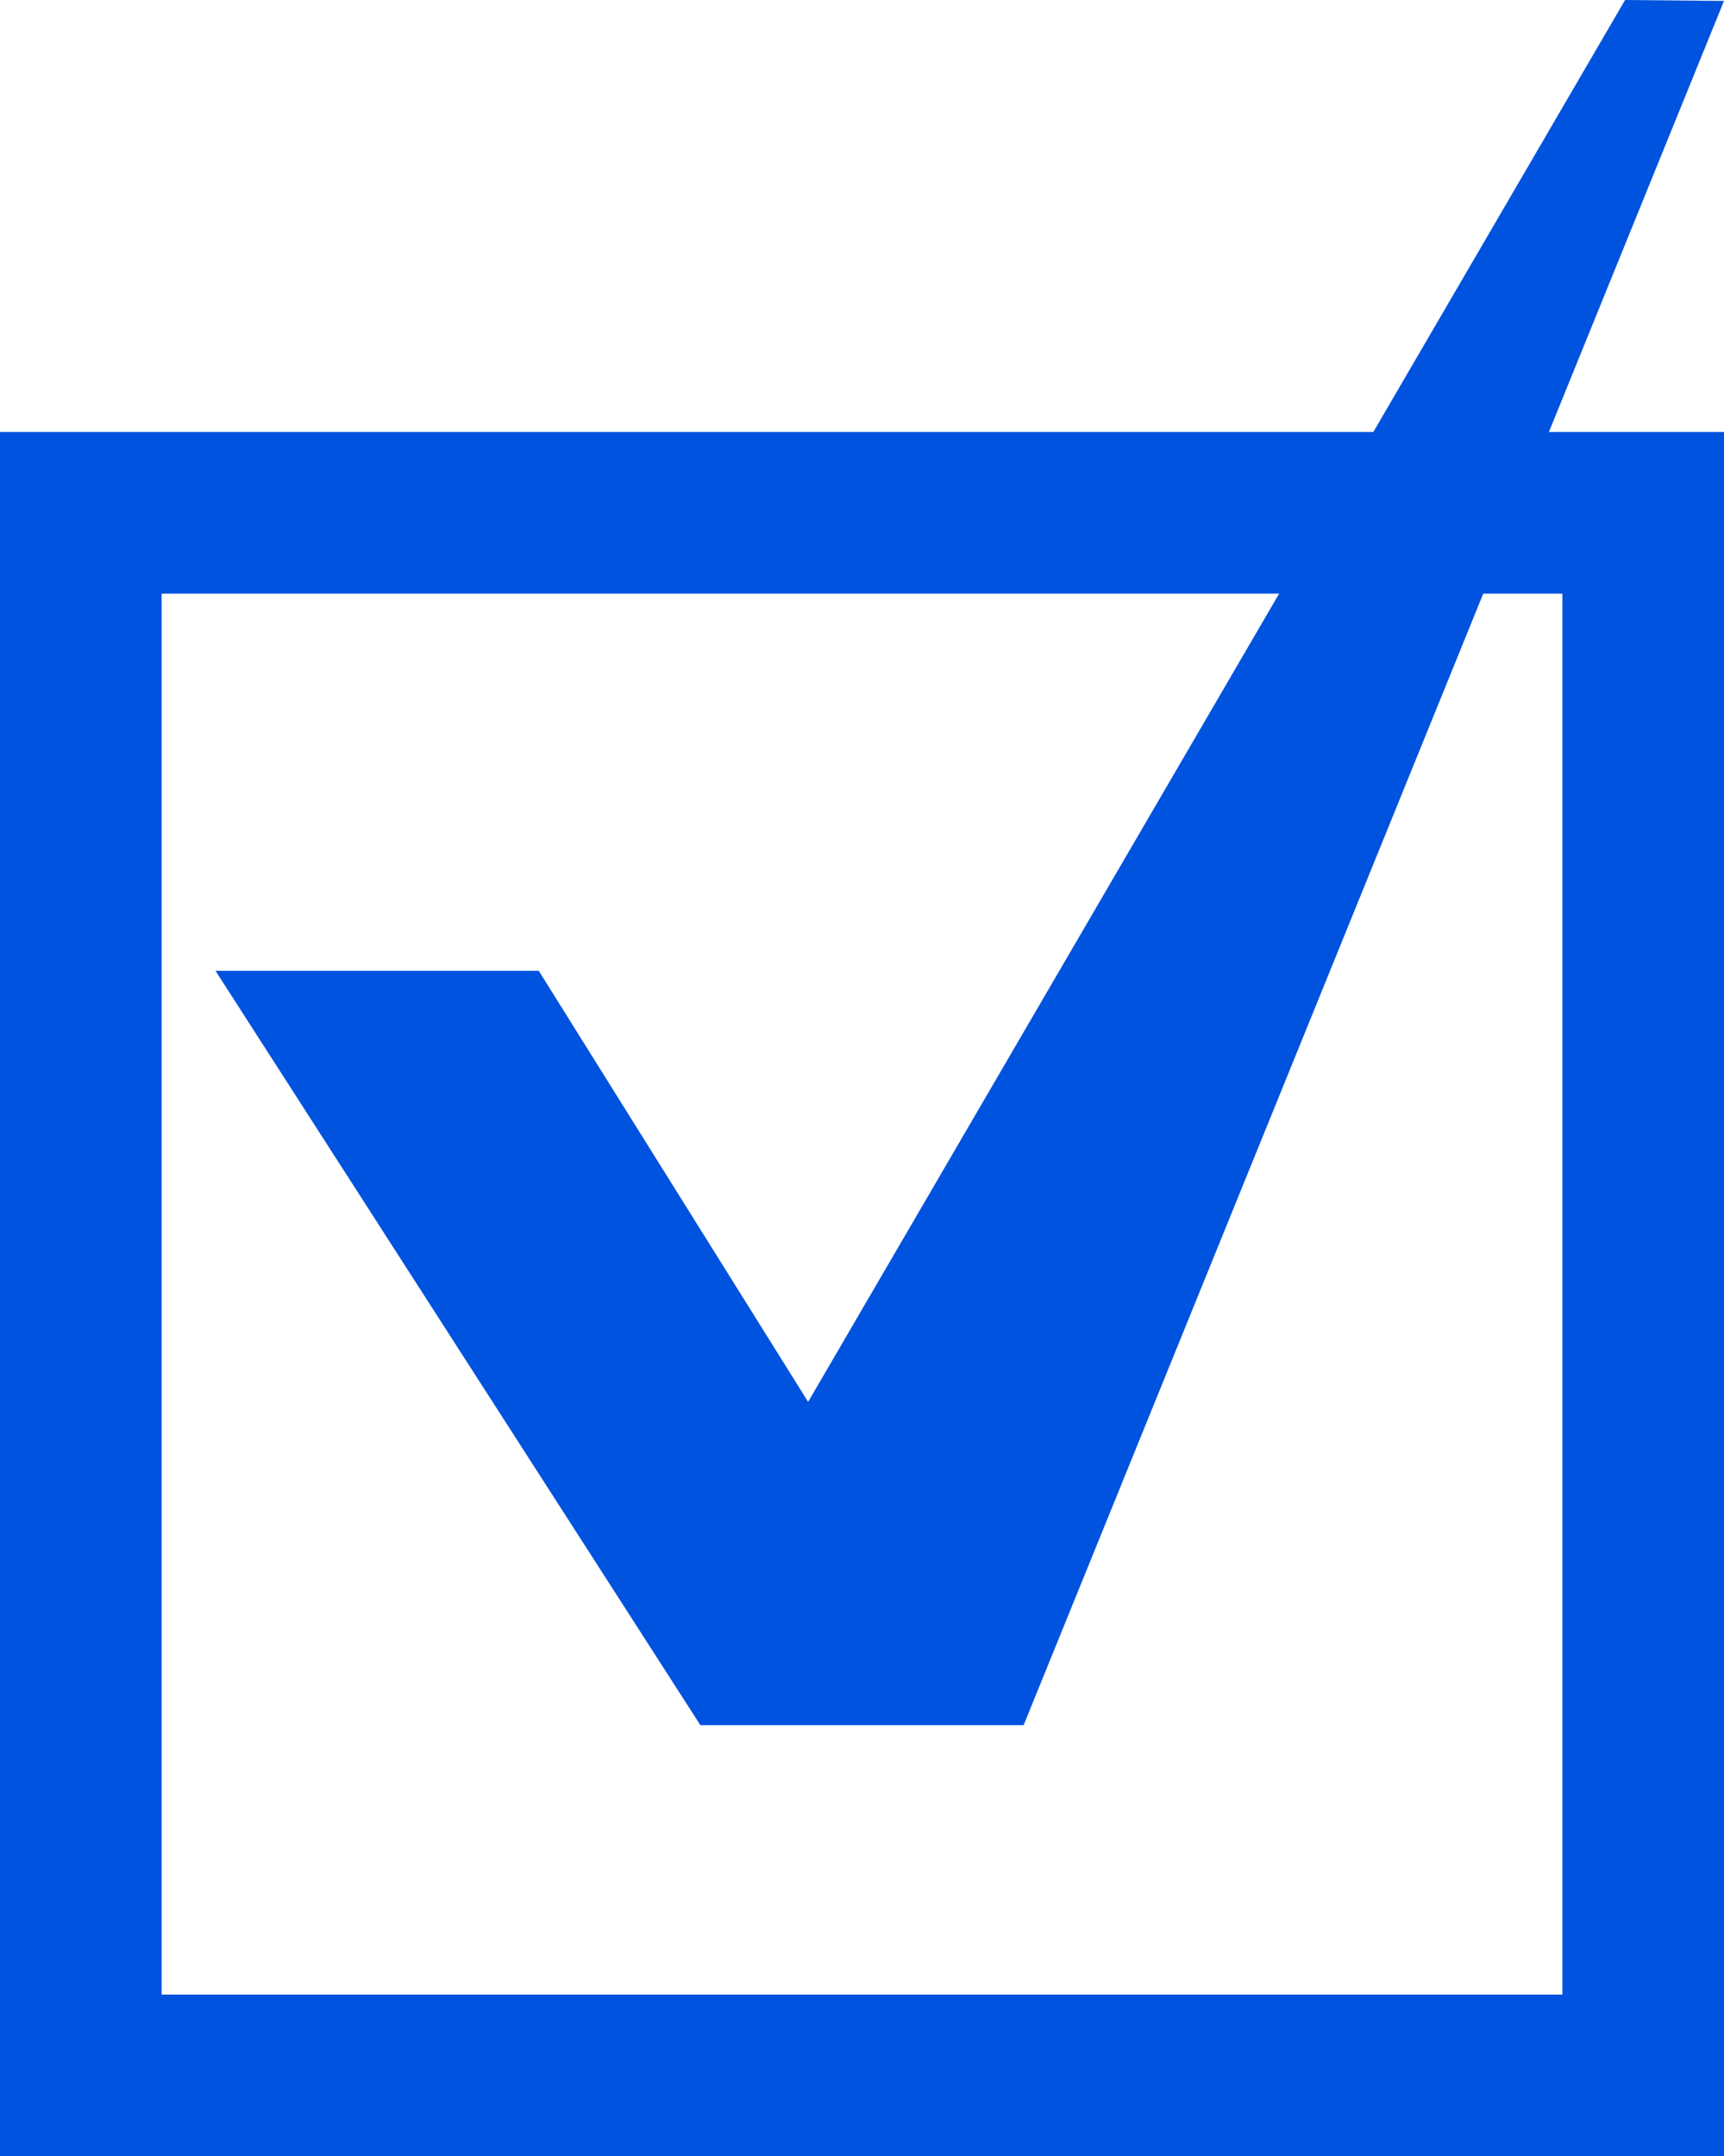 <?xml version="1.0" encoding="UTF-8"?>
<svg id="_レイヤー_1" data-name="レイヤー_1" xmlns="http://www.w3.org/2000/svg" version="1.1" viewBox="0 0 32 40.017">
  <!-- Generator: Adobe Illustrator 29.8.1, SVG Export Plug-In . SVG Version: 2.1.1 Build 2)  -->
  <path d="M29,11.017v26H3V11.017h26M32,8.017H0v32h32V8.017h0Z" fill="#0053de"/>
  <polygon points="4 18.017 10 18.017 15 26.017 30.164 0 32 .017 19 32.017 13 32.017 4 18.017" fill="#0053de"/>
</svg>